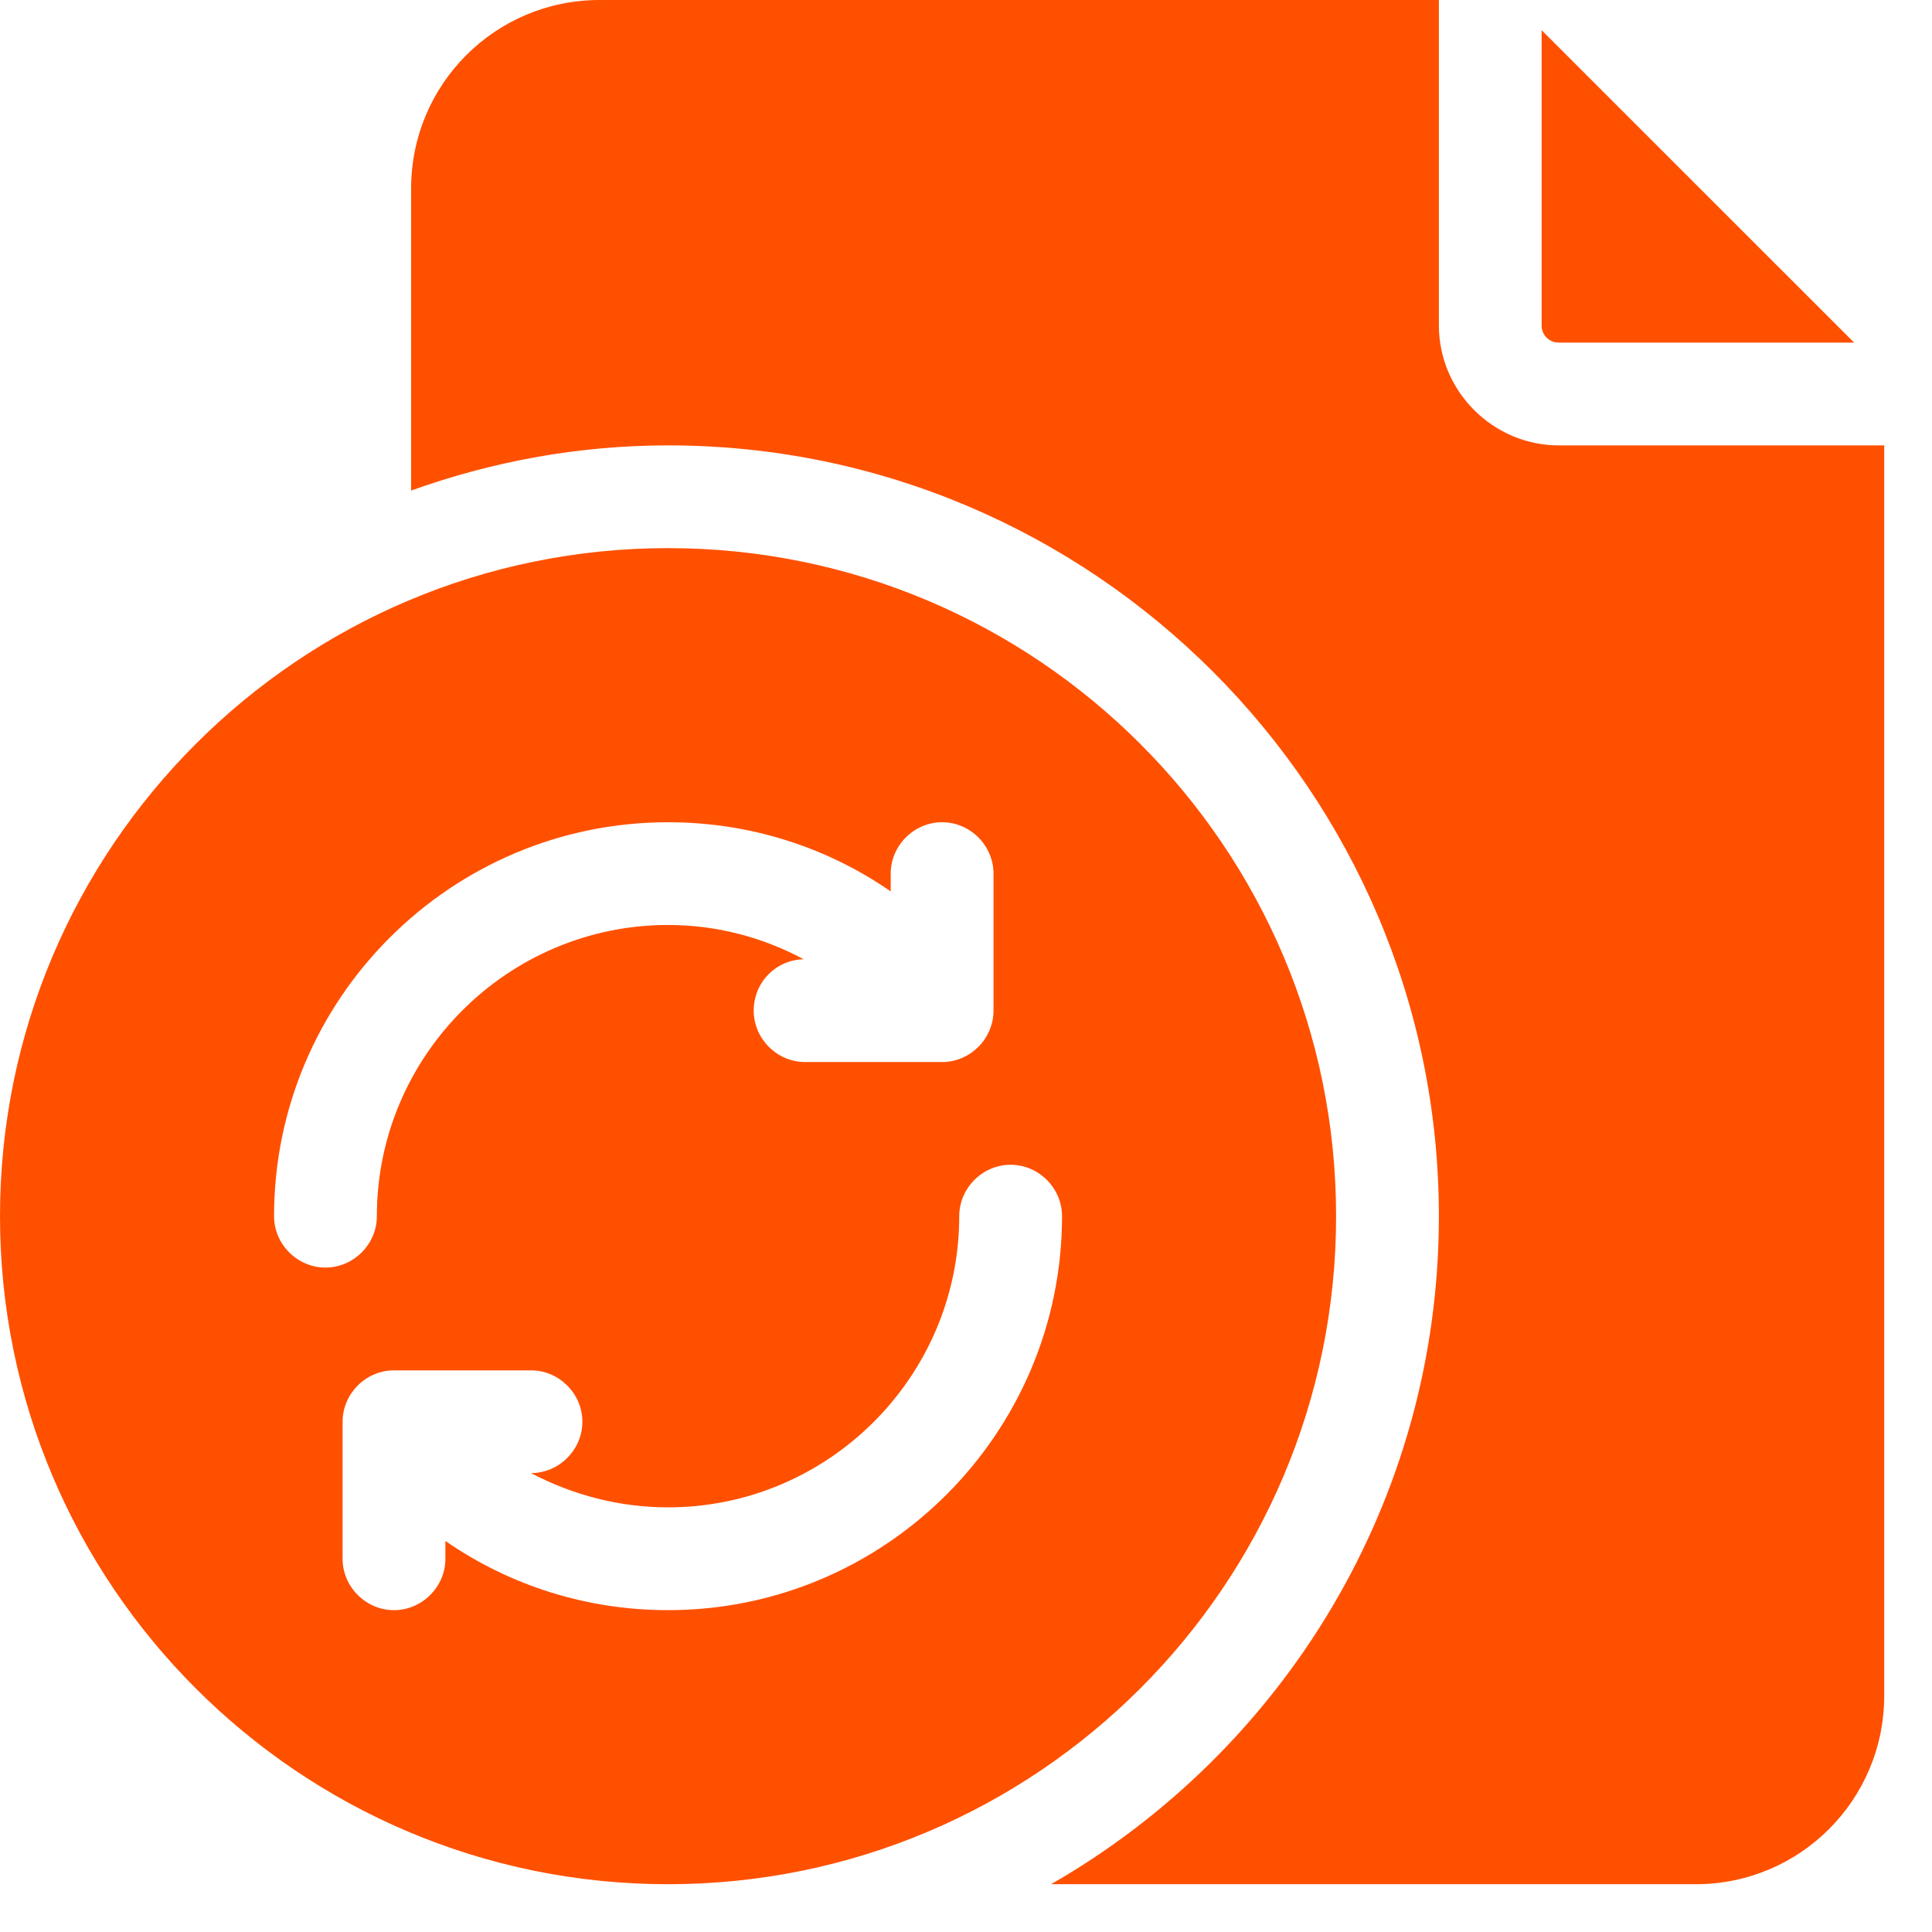 <svg width="34" height="34" viewBox="0 0 34 34" fill="none" xmlns="http://www.w3.org/2000/svg">
<path d="M27.13 5.728V0.531L32.629 6.029H27.432C27.263 6.029 27.13 5.896 27.13 5.728ZM27.432 7.838C26.274 7.838 25.322 6.885 25.322 5.728V0H10.551C8.718 0 7.235 1.483 7.235 3.316V8.633C8.646 8.127 10.165 7.838 11.757 7.838C19.232 7.838 25.322 13.927 25.322 21.403C25.322 26.431 22.572 30.82 18.497 33.159H29.843C31.676 33.159 33.159 31.676 33.159 29.843V7.838H27.432ZM23.513 21.403C23.513 27.89 18.244 33.159 11.757 33.159C5.269 33.159 0 27.89 0 21.403C0 14.916 5.269 9.646 11.757 9.646C18.244 9.646 23.513 14.916 23.513 21.403ZM5.728 22.307C6.222 22.307 6.632 21.897 6.632 21.403C6.632 18.581 8.935 16.278 11.757 16.278C12.613 16.278 13.421 16.495 14.144 16.881C13.65 16.893 13.264 17.291 13.264 17.785C13.264 18.28 13.674 18.69 14.168 18.69H16.58C17.074 18.69 17.484 18.28 17.484 17.785V15.374C17.484 14.88 17.074 14.47 16.58 14.47C16.085 14.47 15.675 14.88 15.675 15.374V15.687C14.542 14.904 13.191 14.47 11.757 14.47C7.934 14.47 4.823 17.581 4.823 21.403C4.823 21.897 5.233 22.307 5.728 22.307ZM18.69 21.403C18.69 20.908 18.28 20.498 17.785 20.498C17.291 20.498 16.881 20.908 16.881 21.403C16.881 24.224 14.578 26.527 11.757 26.527C10.9 26.527 10.08 26.31 9.345 25.924C9.839 25.924 10.249 25.515 10.249 25.02C10.249 24.526 9.839 24.116 9.345 24.116H6.933C6.439 24.116 6.029 24.526 6.029 25.02V27.432C6.029 27.926 6.439 28.336 6.933 28.336C7.428 28.336 7.838 27.926 7.838 27.432V27.118C8.971 27.902 10.322 28.336 11.757 28.336C15.579 28.336 18.69 25.225 18.69 21.403Z" fill="#FF5000"/>
</svg>
